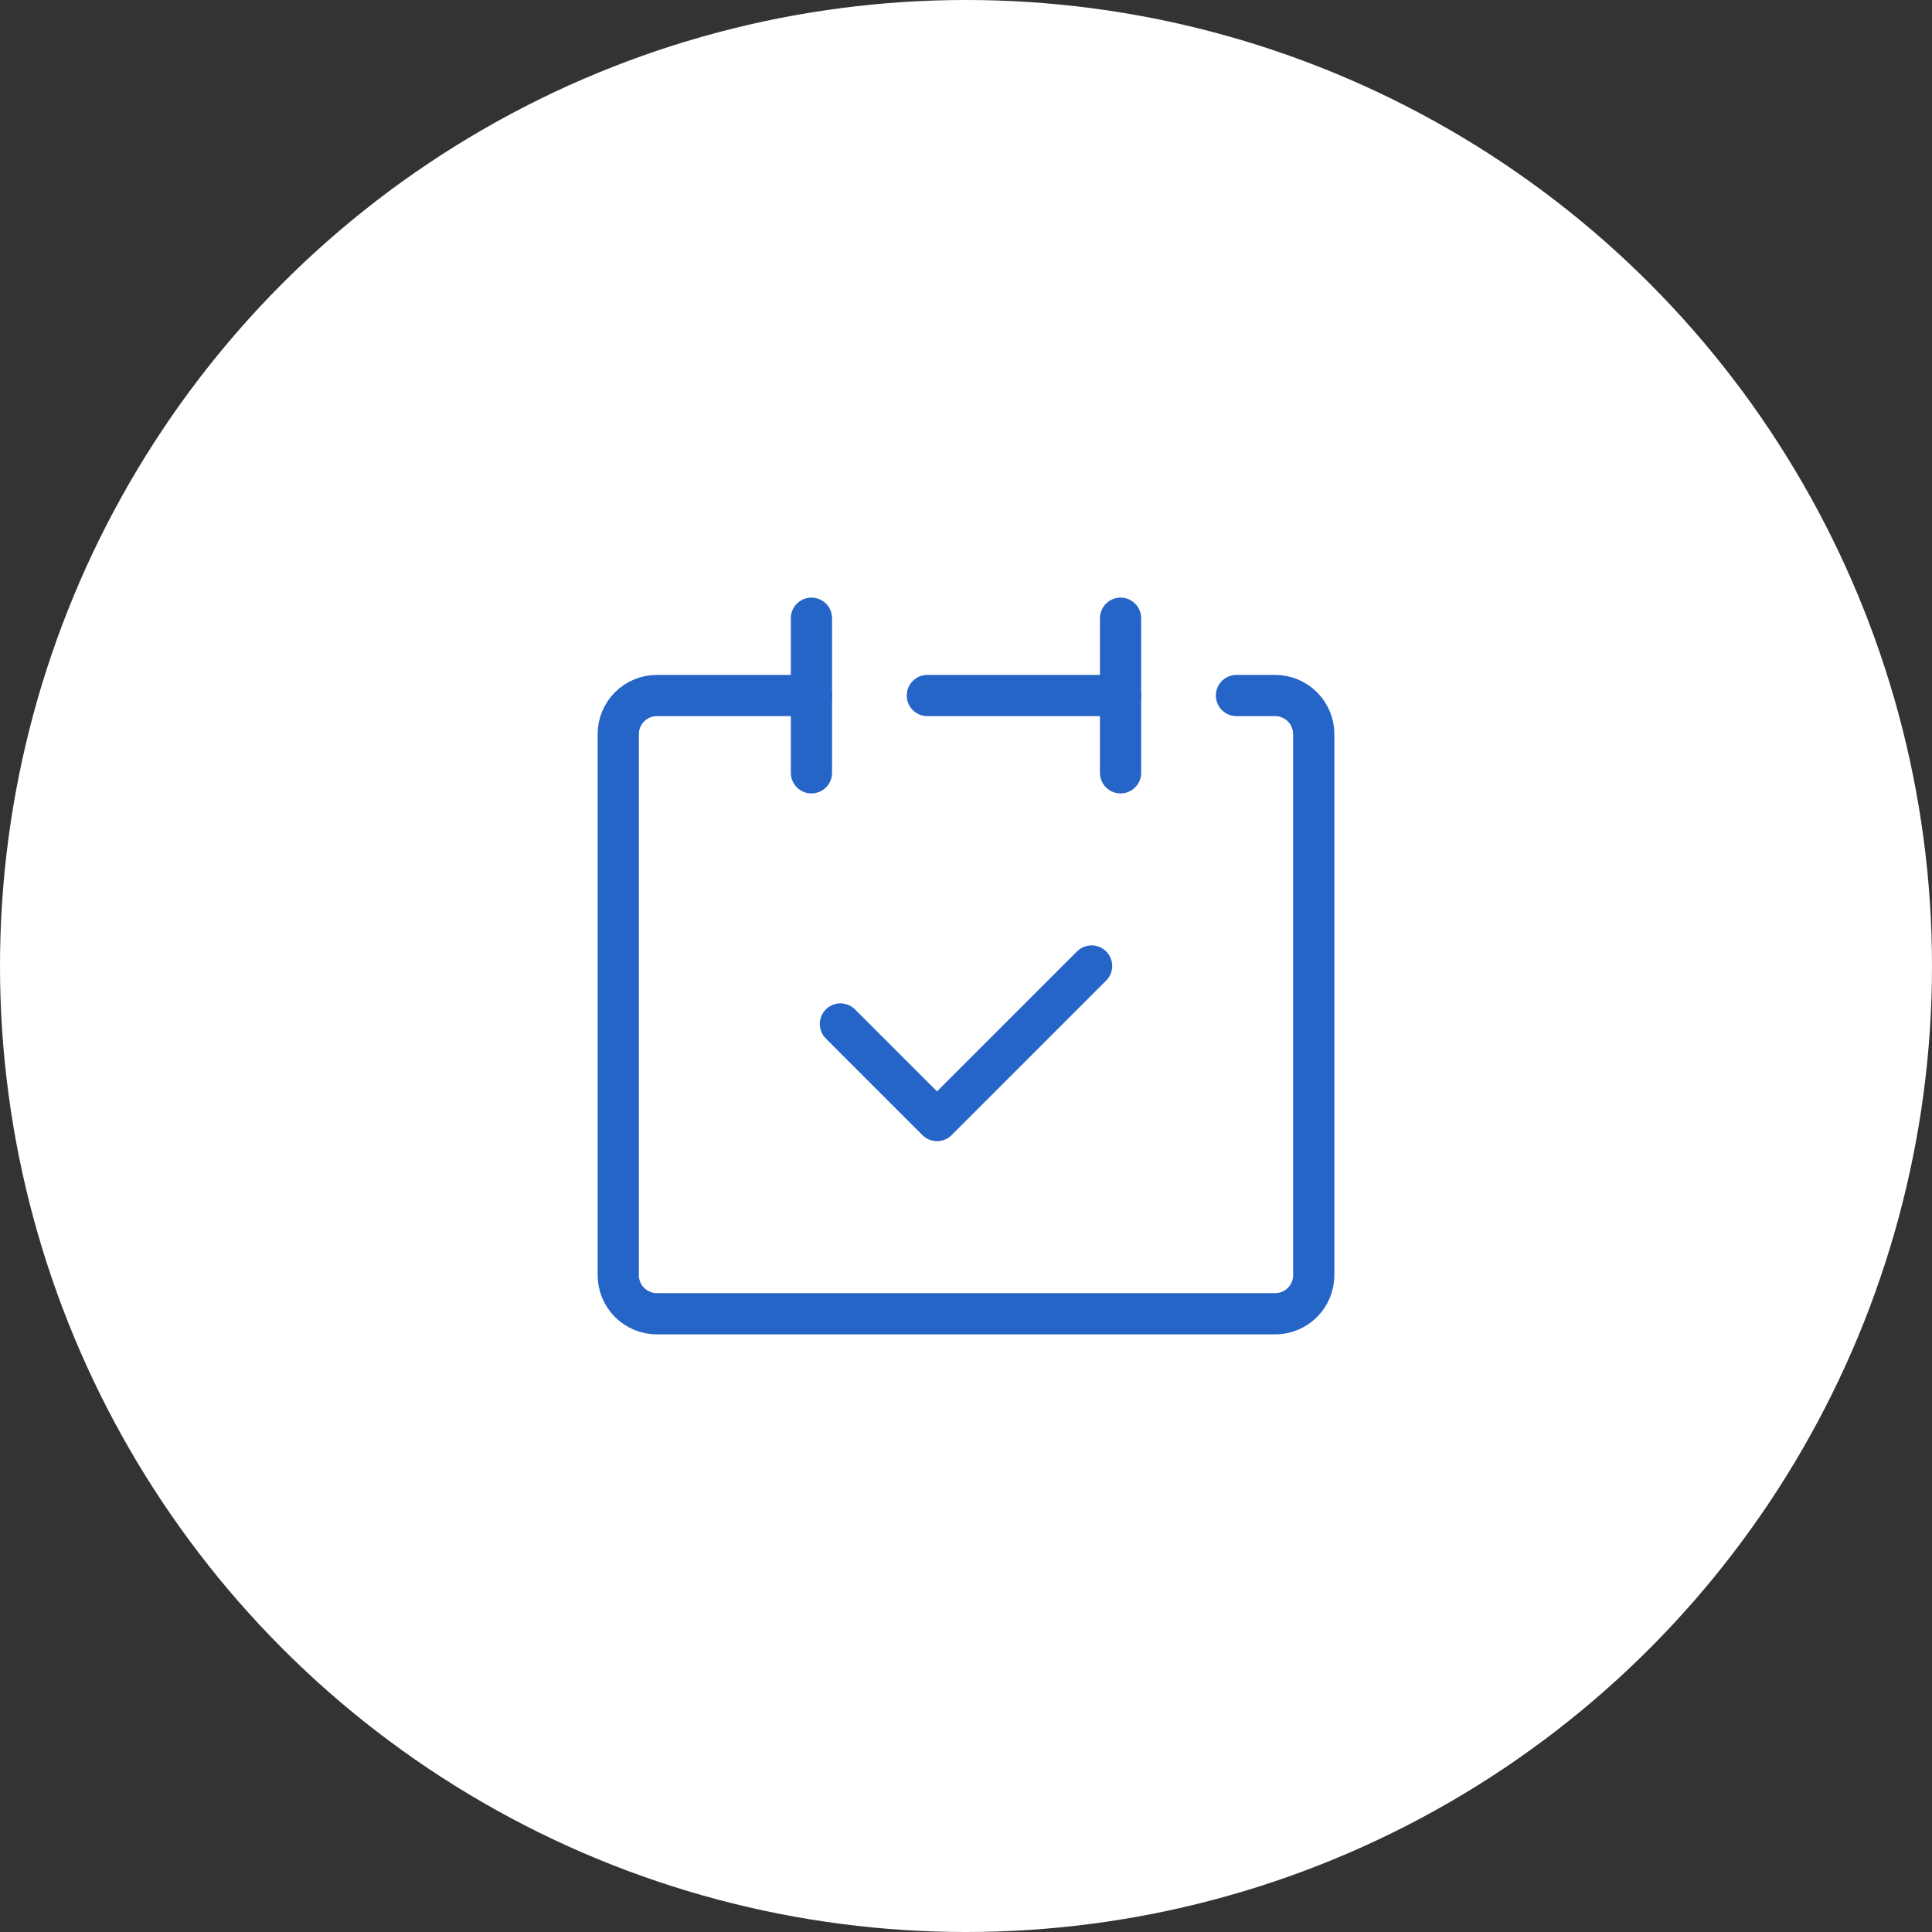 <svg width="125" height="125" viewBox="0 0 125 125" fill="none" xmlns="http://www.w3.org/2000/svg">
<rect x="0" y="0" width="125" height="125" fill="#333333" stroke="none"/>
<circle cx="62.5" cy="62.5" r="62.5" fill="white"/>
<path d="M52.5 45H42.5C41.837 45 41.201 45.263 40.732 45.732C40.263 46.201 40 46.837 40 47.5V82.5C40 83.163 40.263 83.799 40.732 84.268C41.201 84.737 41.837 85 42.5 85H82.5C83.163 85 83.799 84.737 84.268 84.268C84.737 83.799 85 83.163 85 82.5V47.5C85 46.837 84.737 46.201 84.268 45.732C83.799 45.263 83.163 45 82.5 45H80" stroke="#2465C7" stroke-width="2.667" stroke-linecap="round" stroke-linejoin="round"/>
<path d="M52.5 40V50" stroke="#2465C7" stroke-width="2.667" stroke-linecap="round" stroke-linejoin="round"/>
<path d="M72.5 40V50" stroke="#2465C7" stroke-width="2.667" stroke-linecap="round" stroke-linejoin="round"/>
<path d="M60 45H72.5" stroke="#2465C7" stroke-width="2.667" stroke-linecap="round" stroke-linejoin="round"/>
<path d="M54.375 66.25L60.625 72.5L70.625 62.5" stroke="#2465C7" stroke-width="2.667" stroke-linecap="round" stroke-linejoin="round"/>
</svg>
